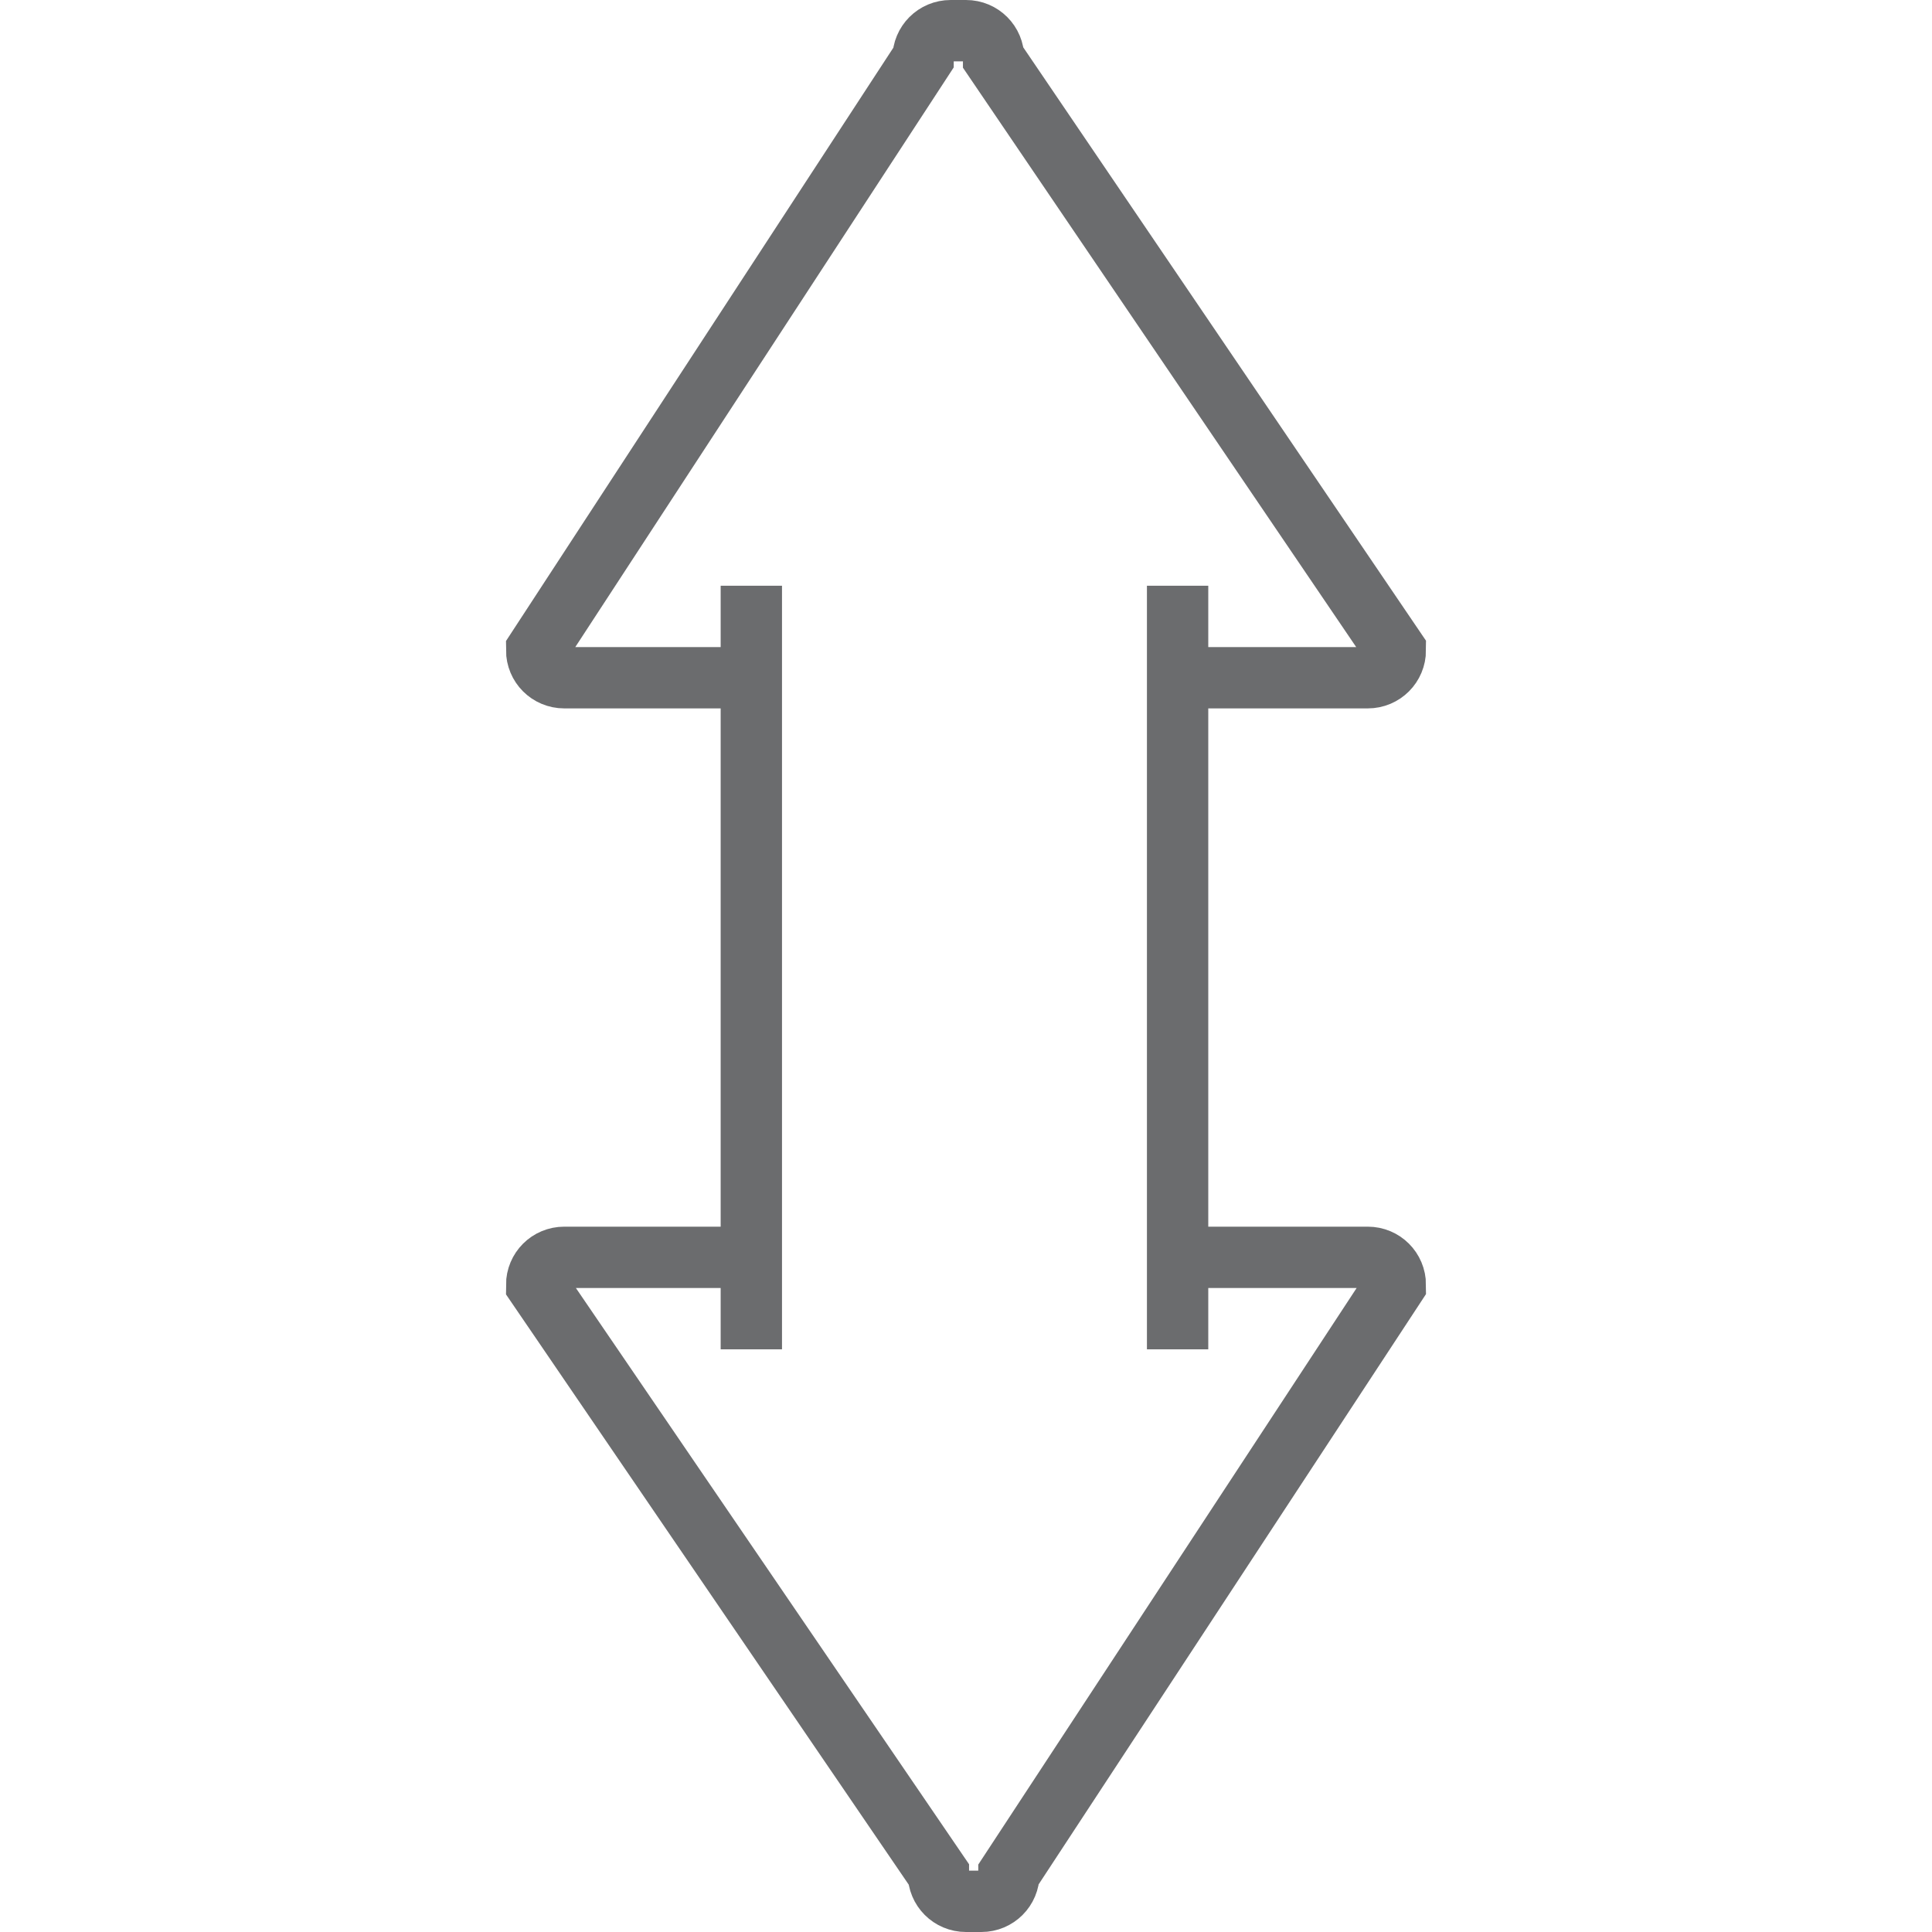 <?xml version="1.0" encoding="UTF-8" standalone="no"?>
<!-- Скачано с сайта svg4.ru / Downloaded from svg4.ru -->
<svg width="800px" height="800px" viewBox="-16.5 0 63 63" version="1.1" xmlns="http://www.w3.org/2000/svg" xmlns:xlink="http://www.w3.org/1999/xlink" xmlns:sketch="http://www.bohemiancoding.com/sketch/ns">
    
    <title>Arrow-big-up-down</title>
    <desc>Created with Sketch.</desc>
    <defs>
</defs>
    <g id="Page-1" stroke="none" stroke-width="1" fill="none" fill-rule="evenodd" sketch:type="MSPage">
        <g id="Arrow-big-up-down" sketch:type="MSLayerGroup" transform="translate(1, 1)" stroke="#6B6C6E" stroke-width="2">
            <path d="M7,43 L7,18.1" id="Shape" sketch:type="MSShapeGroup">
</path>
            <path d="M20.9,18.1 L20.9,43" id="Shape" sketch:type="MSShapeGroup">
</path>
            <path d="M7,21.1 L0.9,21.1 C0.4,21.1 0,20.7 0,20.2 L12.6,0.9 C12.6,0.4 13,-2.84217094e-14 13.5,-2.84217094e-14 L14,-2.84217094e-14 C14.5,-2.84217094e-14 14.9,0.4 14.9,0.9 L28,20.2 C28,20.7 27.6,21.1 27.1,21.1 L21,21.1" id="Shape" sketch:type="MSShapeGroup">
</path>
            <path d="M21,40 L27.1,40 C27.6,40 28,40.4 28,40.9 L15.4,60.1 C15.4,60.6 15,61 14.5,61 L14,61 C13.5,61 13.1,60.6 13.1,60.1 L0,40.9 C0,40.4 0.4,40 0.9,40 L7,40" id="Shape" sketch:type="MSShapeGroup">
</path>
        </g>
    </g>
</svg>